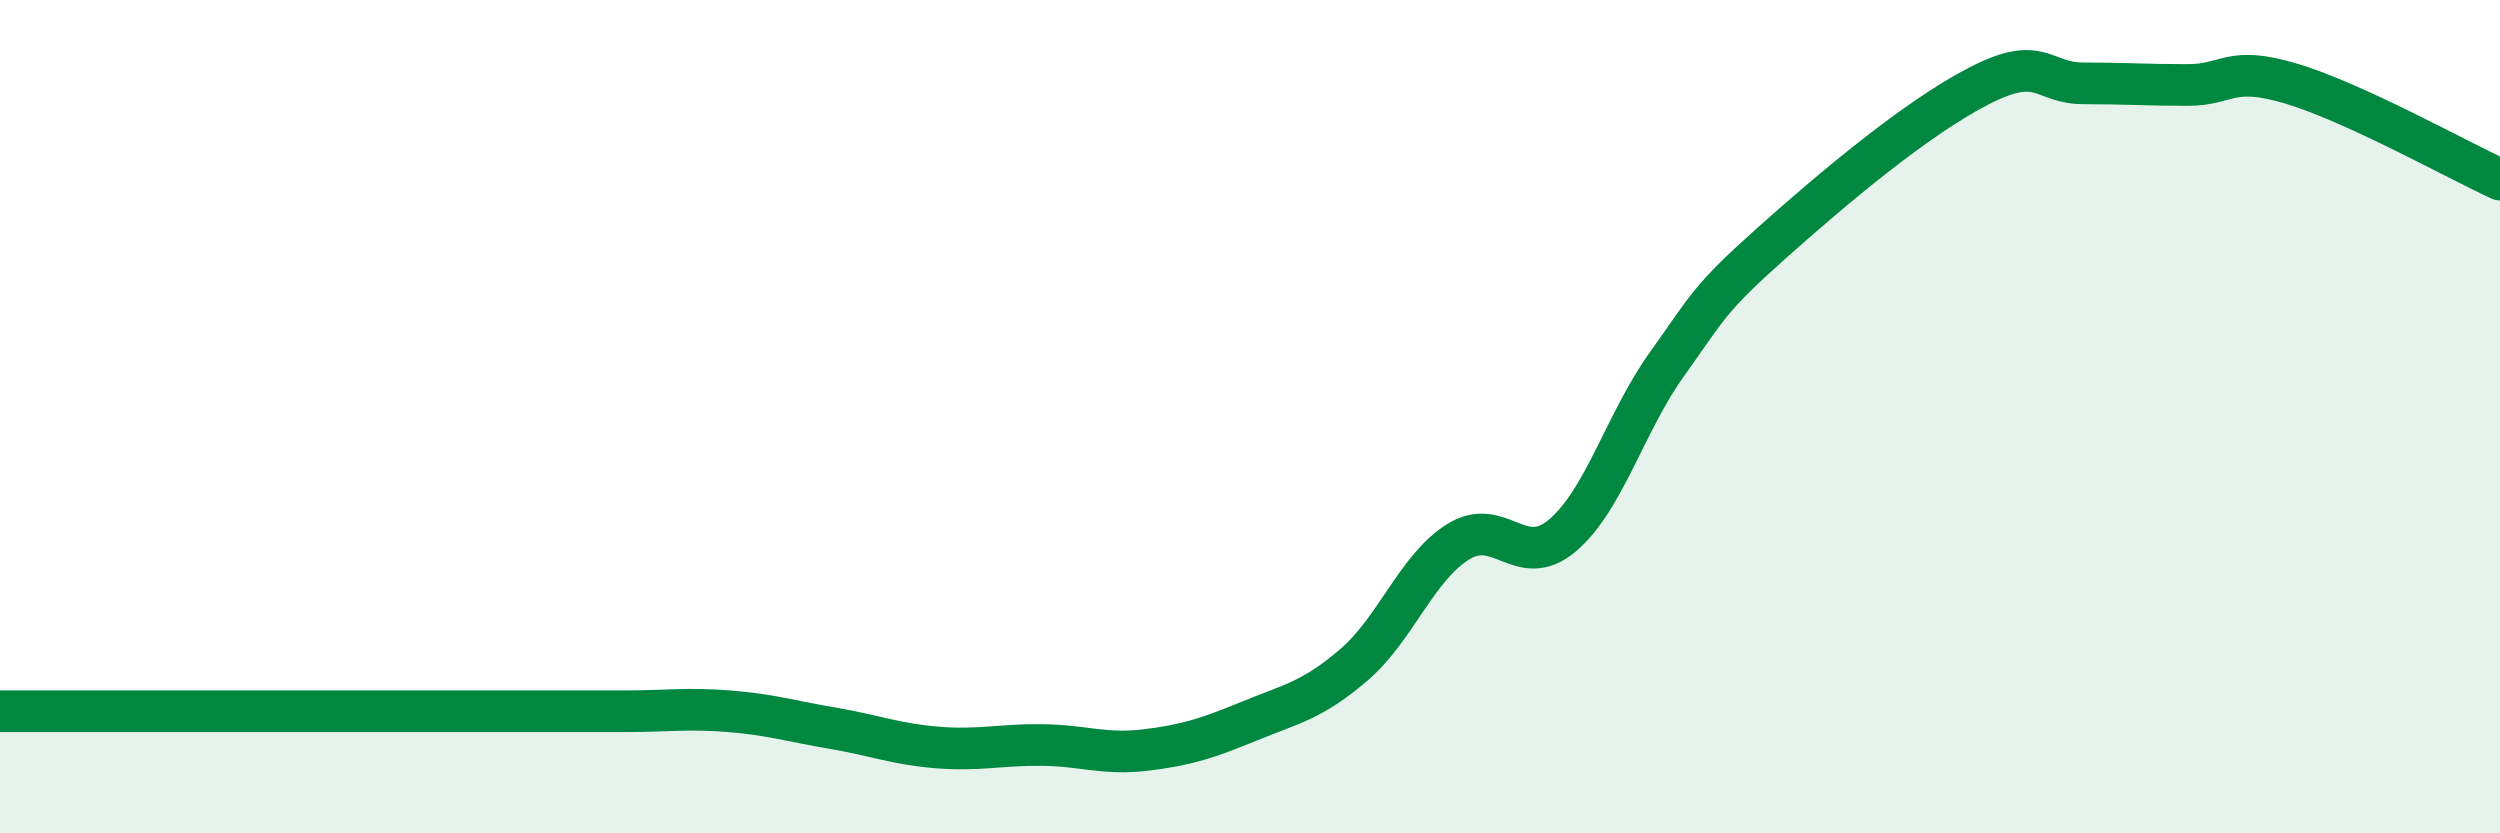 
    <svg width="60" height="20" viewBox="0 0 60 20" xmlns="http://www.w3.org/2000/svg">
      <path
        d="M 0,17.07 C 0.5,17.07 1.5,17.07 2.5,17.07 C 3.5,17.07 4,17.07 5,17.07 C 6,17.07 6.5,17.07 7.5,17.07 C 8.5,17.07 9,17.07 10,17.07 C 11,17.07 11.5,17.07 12.5,17.07 C 13.5,17.07 14,17.07 15,17.07 C 16,17.07 16.5,16.99 17.5,17.07 C 18.5,17.15 19,17.31 20,17.48 C 21,17.65 21.5,17.86 22.5,17.94 C 23.5,18.02 24,17.87 25,17.88 C 26,17.89 26.5,18.12 27.5,18 C 28.5,17.88 29,17.71 30,17.3 C 31,16.89 31.5,16.81 32.5,15.95 C 33.5,15.09 34,13.62 35,13 C 36,12.38 36.5,13.7 37.5,12.85 C 38.5,12 39,10.15 40,8.75 C 41,7.35 41,7.19 42.5,5.85 C 44,4.51 46,2.83 47.5,2.06 C 49,1.29 49,2 50,2 C 51,2 51.5,2.04 52.5,2.04 C 53.5,2.04 53.5,1.56 55,2.01 C 56.5,2.46 59,3.85 60,4.31L60 20L0 20Z"
        fill="#008740"
        opacity="0.1"
        stroke-linecap="round"
        stroke-linejoin="round"
      />
      <path
        d="M 0,17.07 C 0.5,17.07 1.5,17.07 2.5,17.07 C 3.5,17.07 4,17.07 5,17.07 C 6,17.07 6.5,17.07 7.5,17.07 C 8.5,17.07 9,17.07 10,17.07 C 11,17.07 11.5,17.07 12.5,17.07 C 13.5,17.07 14,17.07 15,17.07 C 16,17.07 16.5,16.99 17.5,17.07 C 18.5,17.15 19,17.31 20,17.48 C 21,17.65 21.5,17.86 22.5,17.94 C 23.5,18.02 24,17.87 25,17.88 C 26,17.89 26.5,18.12 27.5,18 C 28.5,17.88 29,17.71 30,17.3 C 31,16.89 31.5,16.81 32.5,15.95 C 33.5,15.09 34,13.62 35,13 C 36,12.38 36.5,13.7 37.5,12.85 C 38.5,12 39,10.15 40,8.75 C 41,7.35 41,7.19 42.5,5.85 C 44,4.51 46,2.83 47.5,2.06 C 49,1.29 49,2 50,2 C 51,2 51.5,2.04 52.5,2.04 C 53.5,2.04 53.5,1.56 55,2.01 C 56.5,2.46 59,3.85 60,4.31"
        stroke="#008740"
        stroke-width="1"
        fill="none"
        stroke-linecap="round"
        stroke-linejoin="round"
      />
    </svg>
  